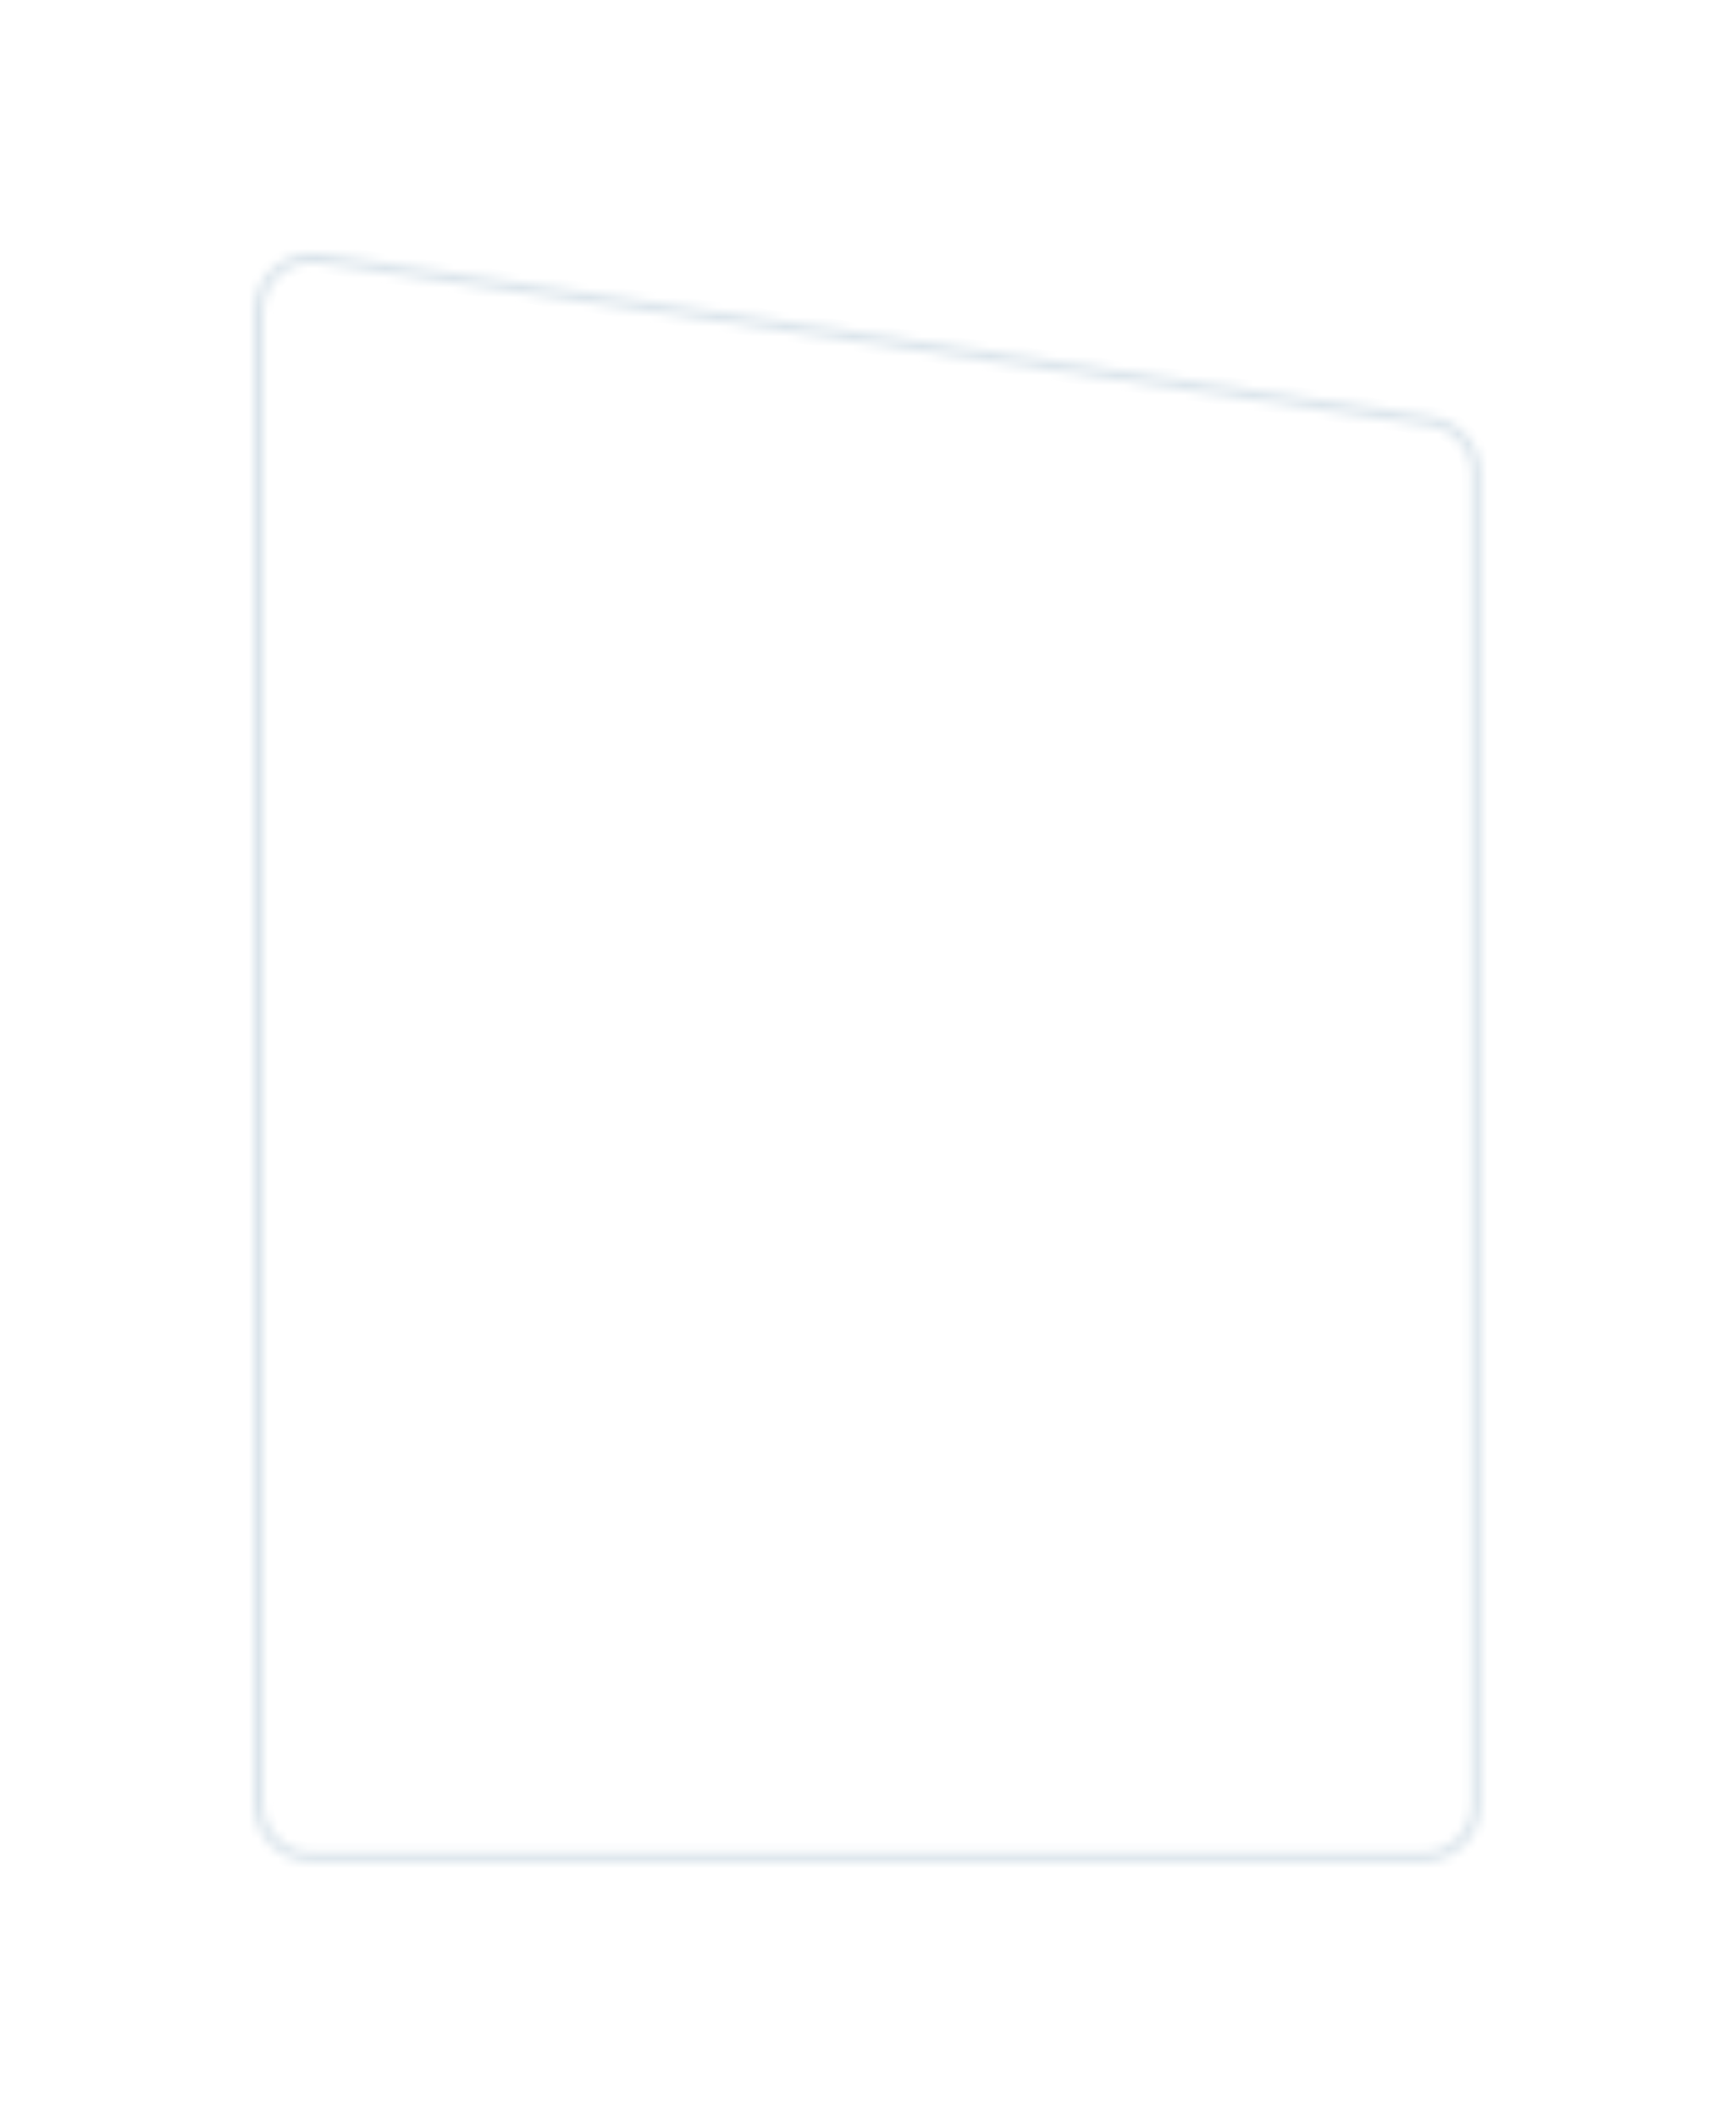 <?xml version="1.0" encoding="UTF-8"?> <svg xmlns="http://www.w3.org/2000/svg" width="178" height="217" viewBox="0 0 178 217" fill="none"> <g filter="url(#filter0_d)"> <path d="M19 29.53C19 23.445 24.39 18.77 30.414 19.631L150.414 36.774C155.341 37.477 159 41.697 159 46.673V188C159 193.523 154.523 198 149 198H29C23.477 198 19 193.523 19 188V29.53Z" fill="white"></path> </g> <g filter="url(#filter1_d)"> <mask id="path-2-inside-1" fill="white"> <path fill-rule="evenodd" clip-rule="evenodd" d="M146.604 43.67L32.724 26.995C29.707 26.553 27 28.893 27 31.943V184.884C27 187.646 29.239 189.884 32 189.884H145.88C148.641 189.884 150.88 187.646 150.88 184.884V48.617C150.88 46.136 149.06 44.029 146.604 43.67ZM32.869 26.006C29.248 25.476 26 28.283 26 31.943V184.884C26 188.198 28.686 190.884 32 190.884H145.88C149.194 190.884 151.88 188.198 151.88 184.884V48.617C151.88 45.639 149.696 43.112 146.749 42.68L32.869 26.006Z"></path> </mask> <path fill-rule="evenodd" clip-rule="evenodd" d="M146.604 43.67L32.724 26.995C29.707 26.553 27 28.893 27 31.943V184.884C27 187.646 29.239 189.884 32 189.884H145.88C148.641 189.884 150.88 187.646 150.88 184.884V48.617C150.88 46.136 149.06 44.029 146.604 43.67ZM32.869 26.006C29.248 25.476 26 28.283 26 31.943V184.884C26 188.198 28.686 190.884 32 190.884H145.88C149.194 190.884 151.88 188.198 151.88 184.884V48.617C151.88 45.639 149.696 43.112 146.749 42.68L32.869 26.006Z" fill="white"></path> <path d="M32.724 26.995L32.58 27.985L32.724 26.995ZM146.604 43.67L146.749 42.68L146.749 42.68L146.604 43.67ZM32.869 26.006L32.724 26.995L32.869 26.006ZM146.749 42.68L146.604 43.67L146.604 43.67L146.749 42.68ZM32.58 27.985L146.459 44.659L146.749 42.68L32.869 26.006L32.58 27.985ZM28 31.943C28 29.503 30.165 27.631 32.58 27.985L32.869 26.006C29.248 25.476 26 28.283 26 31.943H28ZM28 184.884V31.943H26V184.884H28ZM32 188.884C29.791 188.884 28 187.093 28 184.884H26C26 188.198 28.686 190.884 32 190.884V188.884ZM145.88 188.884H32V190.884H145.88V188.884ZM149.88 184.884C149.88 187.093 148.089 188.884 145.88 188.884V190.884C149.194 190.884 151.88 188.198 151.88 184.884H149.88ZM149.88 48.617V184.884H151.88V48.617H149.88ZM146.459 44.659C148.424 44.947 149.88 46.632 149.88 48.617H151.88C151.88 45.639 149.696 43.112 146.749 42.68L146.459 44.659ZM27 31.943C27 28.893 29.707 26.553 32.724 26.995L33.014 25.016C28.79 24.398 25 27.673 25 31.943H27ZM27 184.884V31.943H25V184.884H27ZM32 189.884C29.239 189.884 27 187.646 27 184.884H25C25 188.75 28.134 191.884 32 191.884V189.884ZM145.88 189.884H32V191.884H145.88V189.884ZM150.88 184.884C150.88 187.646 148.641 189.884 145.88 189.884V191.884C149.746 191.884 152.88 188.75 152.88 184.884H150.88ZM150.88 48.617V184.884H152.88V48.617H150.88ZM146.604 43.67C149.06 44.029 150.88 46.136 150.88 48.617H152.88C152.88 45.143 150.332 42.194 146.894 41.691L146.604 43.67ZM32.724 26.995L146.604 43.67L146.894 41.691L33.014 25.016L32.724 26.995Z" fill="#DAE4EB" mask="url(#path-2-inside-1)"></path> </g> <defs> <filter id="filter0_d" x="0" y="0.528" width="178" height="216.472" filterUnits="userSpaceOnUse" color-interpolation-filters="sRGB"> <feFlood flood-opacity="0" result="BackgroundImageFix"></feFlood> <feColorMatrix in="SourceAlpha" type="matrix" values="0 0 0 0 0 0 0 0 0 0 0 0 0 0 0 0 0 0 127 0"></feColorMatrix> <feOffset></feOffset> <feGaussianBlur stdDeviation="9.5"></feGaussianBlur> <feColorMatrix type="matrix" values="0 0 0 0 0.855 0 0 0 0 0.894 0 0 0 0 0.922 0 0 0 0.56 0"></feColorMatrix> <feBlend mode="normal" in2="BackgroundImageFix" result="effect1_dropShadow"></feBlend> <feBlend mode="normal" in="SourceGraphic" in2="effect1_dropShadow" result="shape"></feBlend> </filter> <filter id="filter1_d" x="7" y="6.941" width="163.88" height="202.943" filterUnits="userSpaceOnUse" color-interpolation-filters="sRGB"> <feFlood flood-opacity="0" result="BackgroundImageFix"></feFlood> <feColorMatrix in="SourceAlpha" type="matrix" values="0 0 0 0 0 0 0 0 0 0 0 0 0 0 0 0 0 0 127 0"></feColorMatrix> <feOffset></feOffset> <feGaussianBlur stdDeviation="9.5"></feGaussianBlur> <feColorMatrix type="matrix" values="0 0 0 0 0.855 0 0 0 0 0.894 0 0 0 0 0.922 0 0 0 0.56 0"></feColorMatrix> <feBlend mode="normal" in2="BackgroundImageFix" result="effect1_dropShadow"></feBlend> <feBlend mode="normal" in="SourceGraphic" in2="effect1_dropShadow" result="shape"></feBlend> </filter> </defs> </svg> 